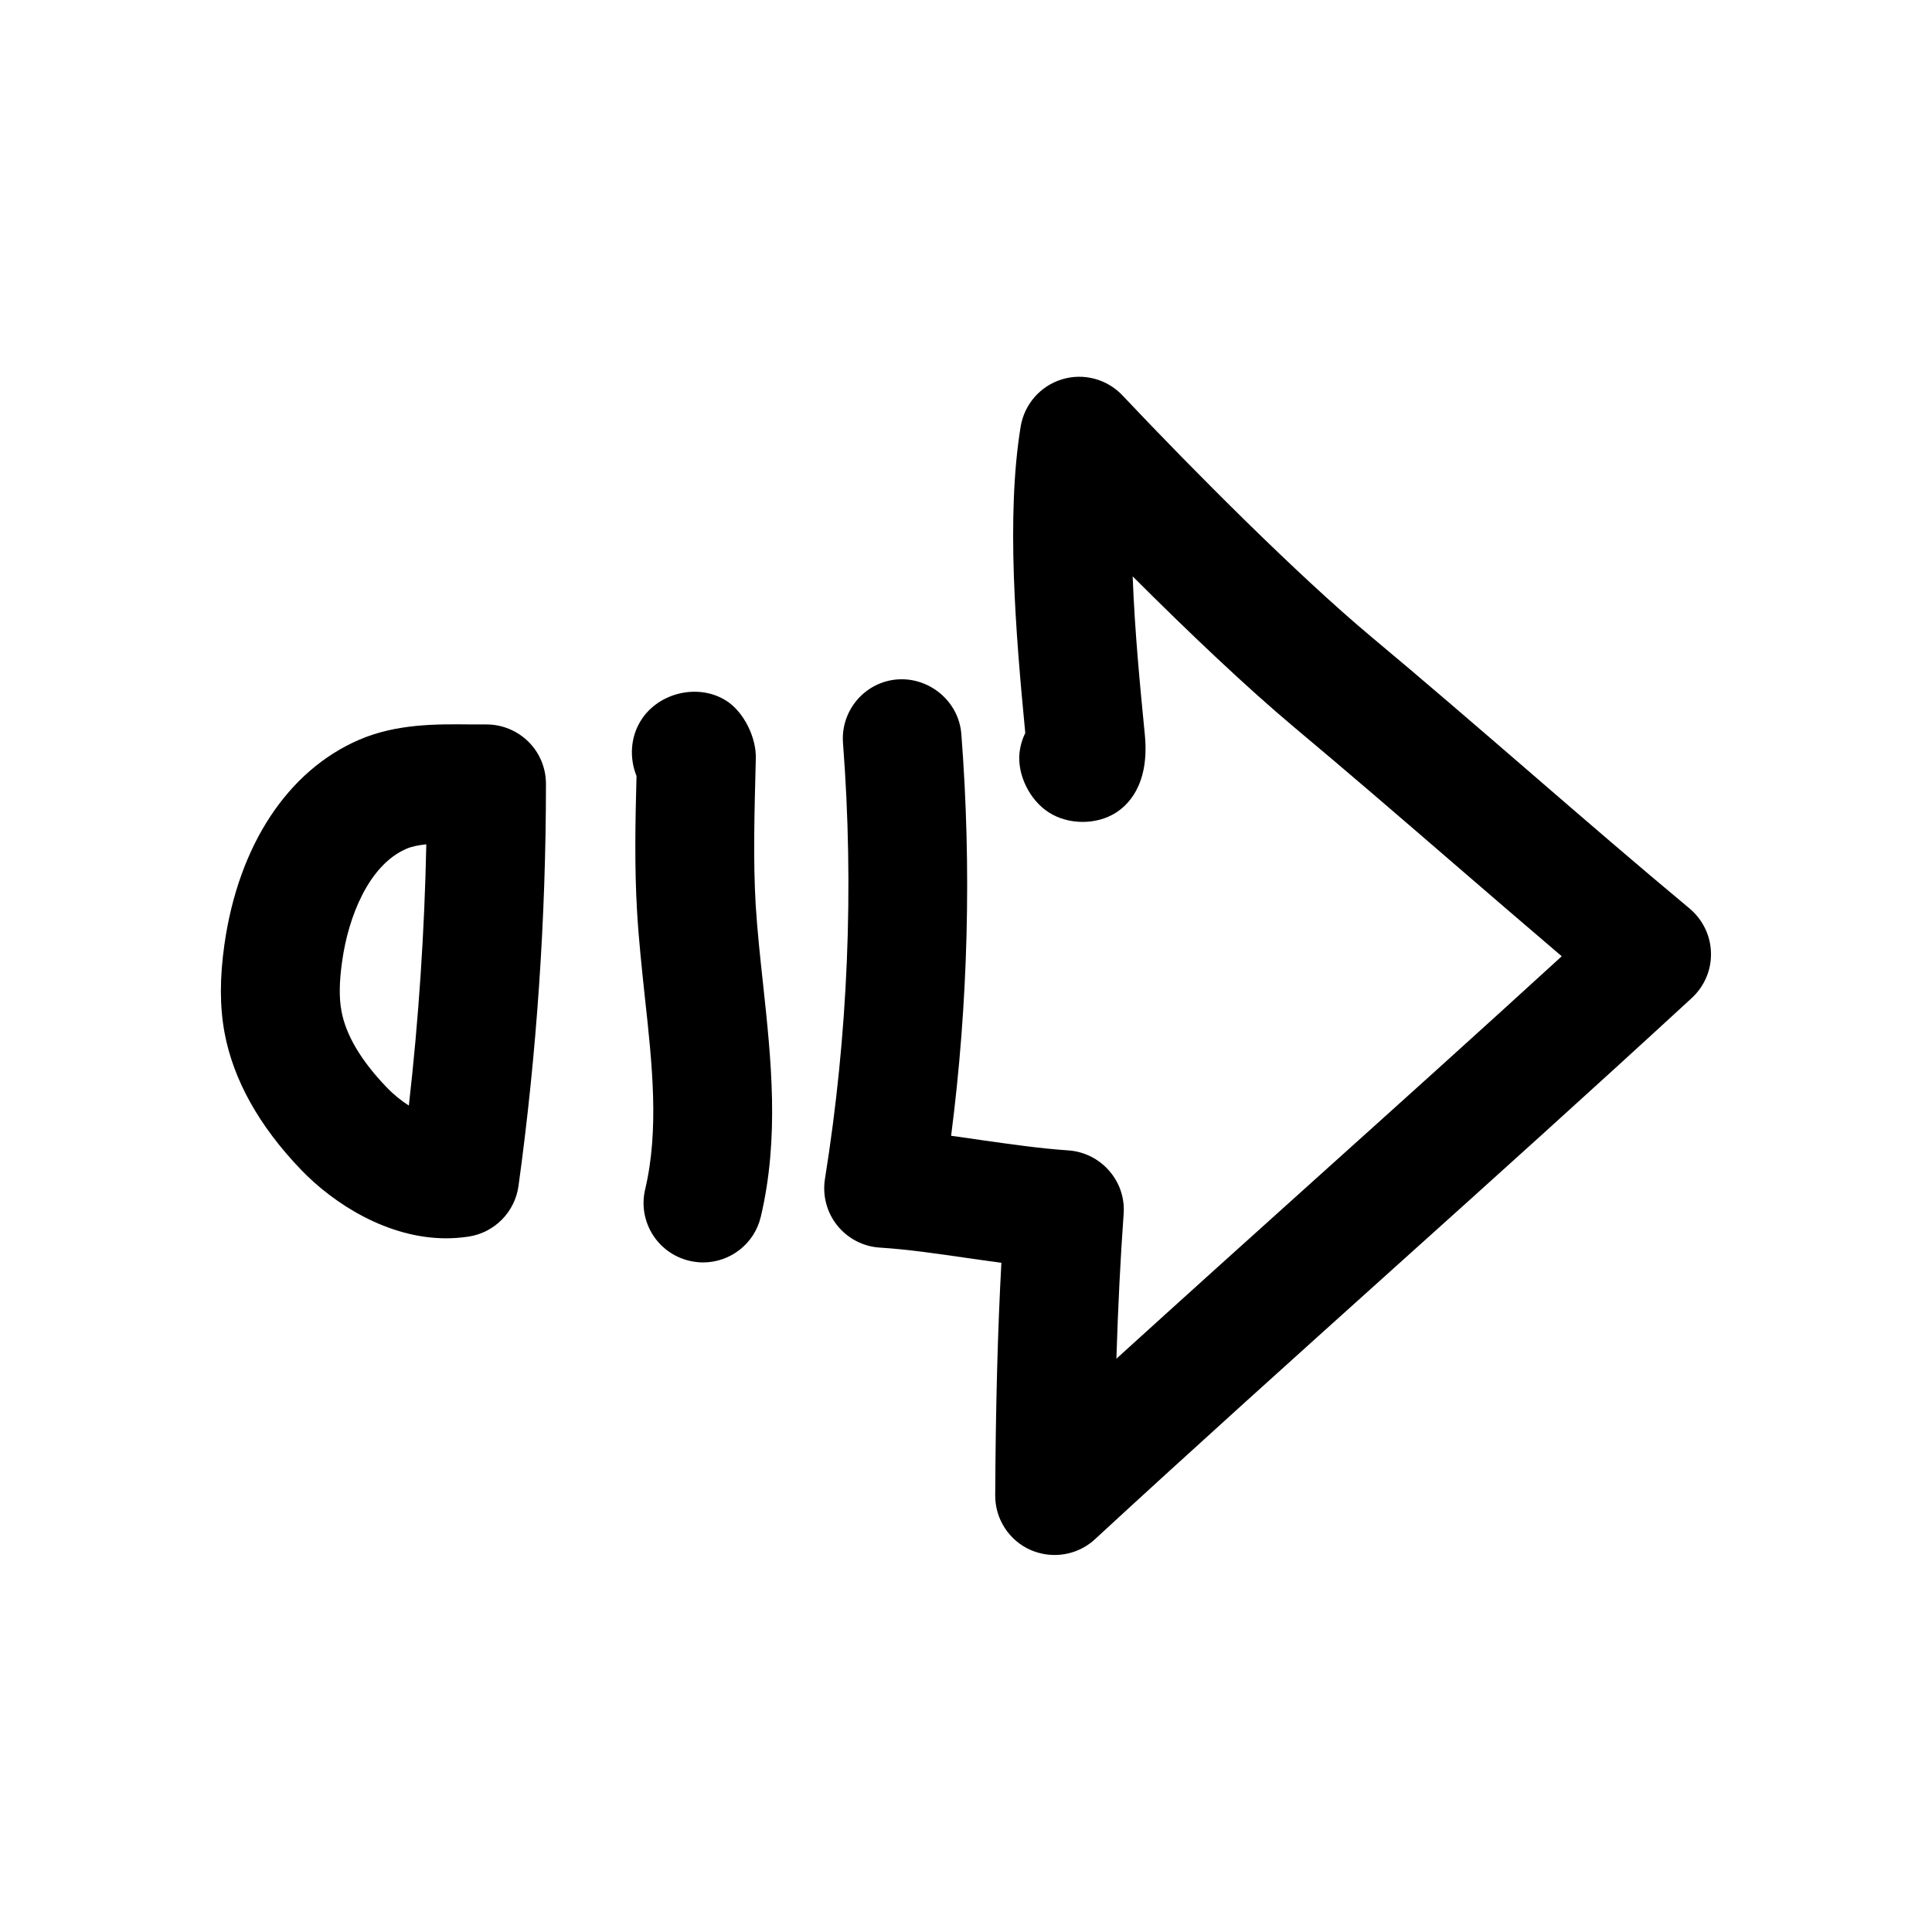 <?xml version="1.0" encoding="UTF-8"?>
<!-- Uploaded to: SVG Repo, www.svgrepo.com, Generator: SVG Repo Mixer Tools -->
<svg fill="#000000" width="800px" height="800px" version="1.1" viewBox="144 144 512 512" xmlns="http://www.w3.org/2000/svg">
 <g>
  <path d="m272.91 335.98h-0.062-4.219c-8.758-0.094-19.492-0.223-29.445 4.062-18.953 8.184-31.961 27.961-35.707 54.223-1.258 8.941-1.258 16.375 0.031 23.426 2.332 12.469 9.102 24.625 20.152 36.18 8.848 9.258 23.176 18.293 38.574 18.293 1.984 0 4.031-0.156 6.078-0.473 6.832-1.102 12.156-6.551 13.098-13.414 4.848-35.203 7.273-71.07 7.273-106.55 0-4.188-1.668-8.219-4.629-11.148-2.992-2.957-6.988-4.594-11.145-4.594zm-20.562 101.01c-2.109-1.352-4.156-3.023-5.922-4.879-6.769-7.055-10.766-13.824-11.934-20.152-0.66-3.559-0.598-7.809 0.191-13.289 1.605-11.523 6.957-25.379 17.004-29.723 1.418-0.629 3.242-0.977 5.289-1.195-0.473 23.078-2.016 46.254-4.629 69.238z"/>
  <path d="m336.39 329.65c-7.336-4.594-17.789-2.141-22.449 5.133-2.898 4.504-3.18 10.109-1.258 14.863-0.316 12.027-0.566 24.09 0.156 36.086 0.441 7.461 1.258 14.957 2.047 22.449 1.984 18.109 3.809 35.207 0.094 50.98-2.016 8.469 3.211 16.941 11.684 18.957 1.227 0.285 2.457 0.441 3.652 0.441 7.148 0 13.602-4.879 15.305-12.121 4.973-21.035 2.738-41.691 0.598-61.656-0.758-6.961-1.512-13.949-1.953-20.91-0.695-12.027-0.348-24.055 0.031-38.855 0.156-5.574-3.18-12.406-7.906-15.367z"/>
  <path d="m549.72 348.89c-14.234-12.281-28.434-24.562-42.445-36.242-19.332-16.184-46.664-43.578-65.809-63.859-4.094-4.344-10.359-6.016-16.059-4.25-5.731 1.762-9.949 6.609-10.926 12.531-3.875 23.742-1.324 54.664 1.227 81.176-0.785 1.574-1.289 3.305-1.512 5.07-0.691 5.981 2.676 12.754 7.777 15.996 5.164 3.305 12.562 3.336 17.695 0.094 2.738-1.73 9.004-6.894 7.746-20.469-1.227-12.531-2.707-27.582-3.242-42.191 14.738 14.738 30.324 29.535 42.887 40.055 13.887 11.617 27.992 23.773 42.066 35.93 9.605 8.281 19.207 16.562 28.75 24.688-21.852 19.996-43.707 39.645-65.559 59.293-17.477 15.711-34.953 31.457-52.461 47.359 0.441-13.98 1.07-26.574 1.922-38.352 0.316-4.188-1.07-8.312-3.84-11.461-2.738-3.156-6.644-5.109-10.832-5.394-7.461-0.504-15.051-1.605-22.672-2.676-2.769-0.41-5.574-0.82-8.375-1.195 4.535-35.266 5.449-71.004 2.707-106.46-0.66-8.66-8.438-15.082-16.91-14.484-8.625 0.629-15.113 8.219-14.449 16.875 2.961 38.512 1.324 77.367-4.785 115.5-0.691 4.375 0.473 8.848 3.242 12.312 2.769 3.465 6.863 5.606 11.273 5.887 7.496 0.473 15.145 1.605 22.797 2.707 3.148 0.441 6.297 0.914 9.445 1.324-0.977 17.949-1.512 37.941-1.637 61.621-0.031 6.266 3.652 11.965 9.383 14.484 2.047 0.883 4.219 1.324 6.359 1.324 3.871 0 7.715-1.418 10.676-4.156 26.418-24.371 52.836-48.113 79.223-71.855 26.324-23.648 52.617-47.328 78.973-71.605 3.336-3.086 5.195-7.43 5.07-11.965-0.094-4.535-2.172-8.785-5.637-11.715-13.887-11.555-27.961-23.711-42.07-35.895z"/>
 </g>
</svg>